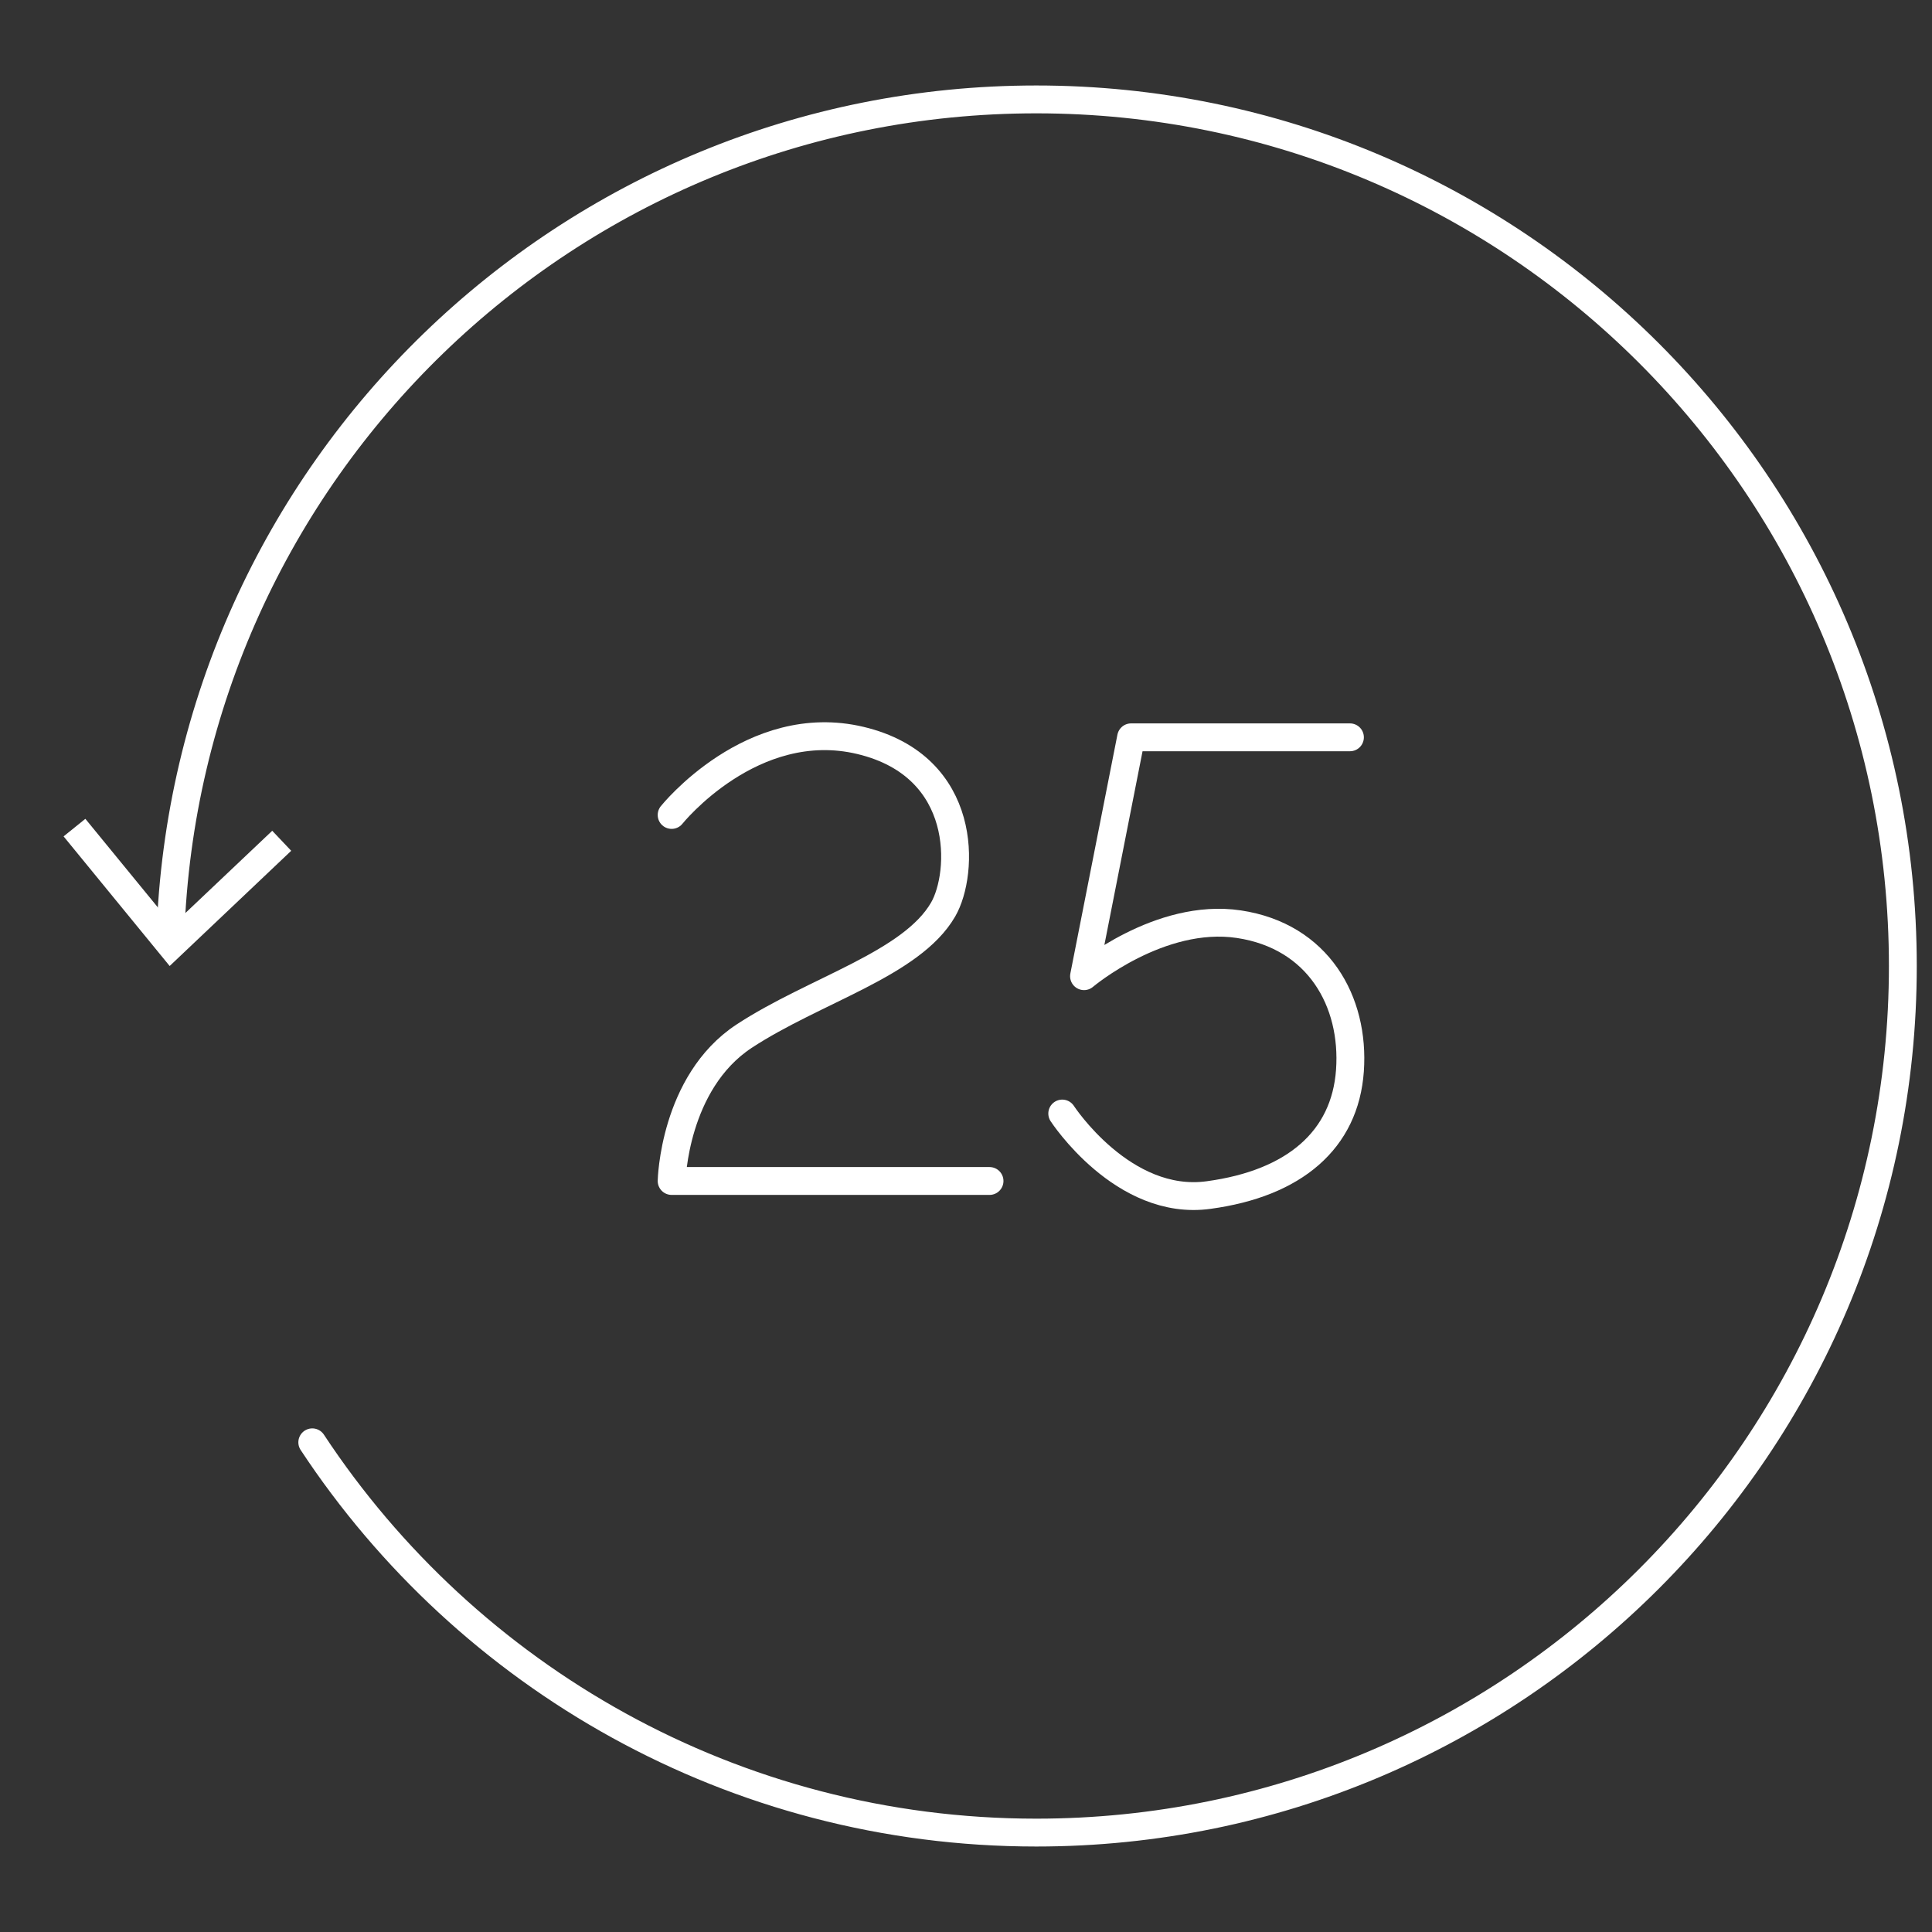 <svg xmlns="http://www.w3.org/2000/svg" xmlns:xlink="http://www.w3.org/1999/xlink" id="Layer_1" x="0px" y="0px" viewBox="0 0 55 55" style="enable-background:new 0 0 55 55;" xml:space="preserve">
<rect x="0" y="0" width="55" height="55" fill="#333333" stroke="none"/>
<style type="text/css">
	.st0{fill:none;stroke:#FFFFFF;stroke-width:0.793;stroke-linecap:round;stroke-linejoin:round;}
	.st1{fill:#FFFFFF;}
	.st2{fill:none;stroke:#FFFFFF;stroke-width:0.793;stroke-linecap:round;stroke-linejoin:round;stroke-miterlimit:10;}
</style>
<g>
	<g>
		<g>
			<path class="st0" d="M8.89,41.06c4.41,6.69,12,11.11,20.61,11.11c13.62,0,24.67-11.04,24.67-24.67S43.12,2.83,29.5,2.83     c-13.34,0-24.2,10.58-24.65,23.81"></path>
			<g>
				<polygon class="st1" points="1.81,23.81 2.43,23.31 4.91,26.34 7.75,23.65 8.29,24.22 4.83,27.5     "></polygon>
			</g>
		</g>
	</g>
	<g>
		<path class="st2" d="M19.12,23.2c0,0,2.29-2.86,5.38-2.12c3.09,0.74,2.94,3.79,2.35,4.81c-0.9,1.56-3.66,2.29-5.67,3.61    c-2,1.32-2.06,4.12-2.06,4.12h9.05"></path>
		<path class="st2" d="M38.43,20.99h-6.23l-1.34,6.8c0,0,2.15-1.82,4.41-1.48s3.3,2.2,3.16,4.17s-1.58,3.21-4.02,3.54    c-2.44,0.34-4.17-2.32-4.17-2.32"></path>
	</g>
</g>
</svg>
